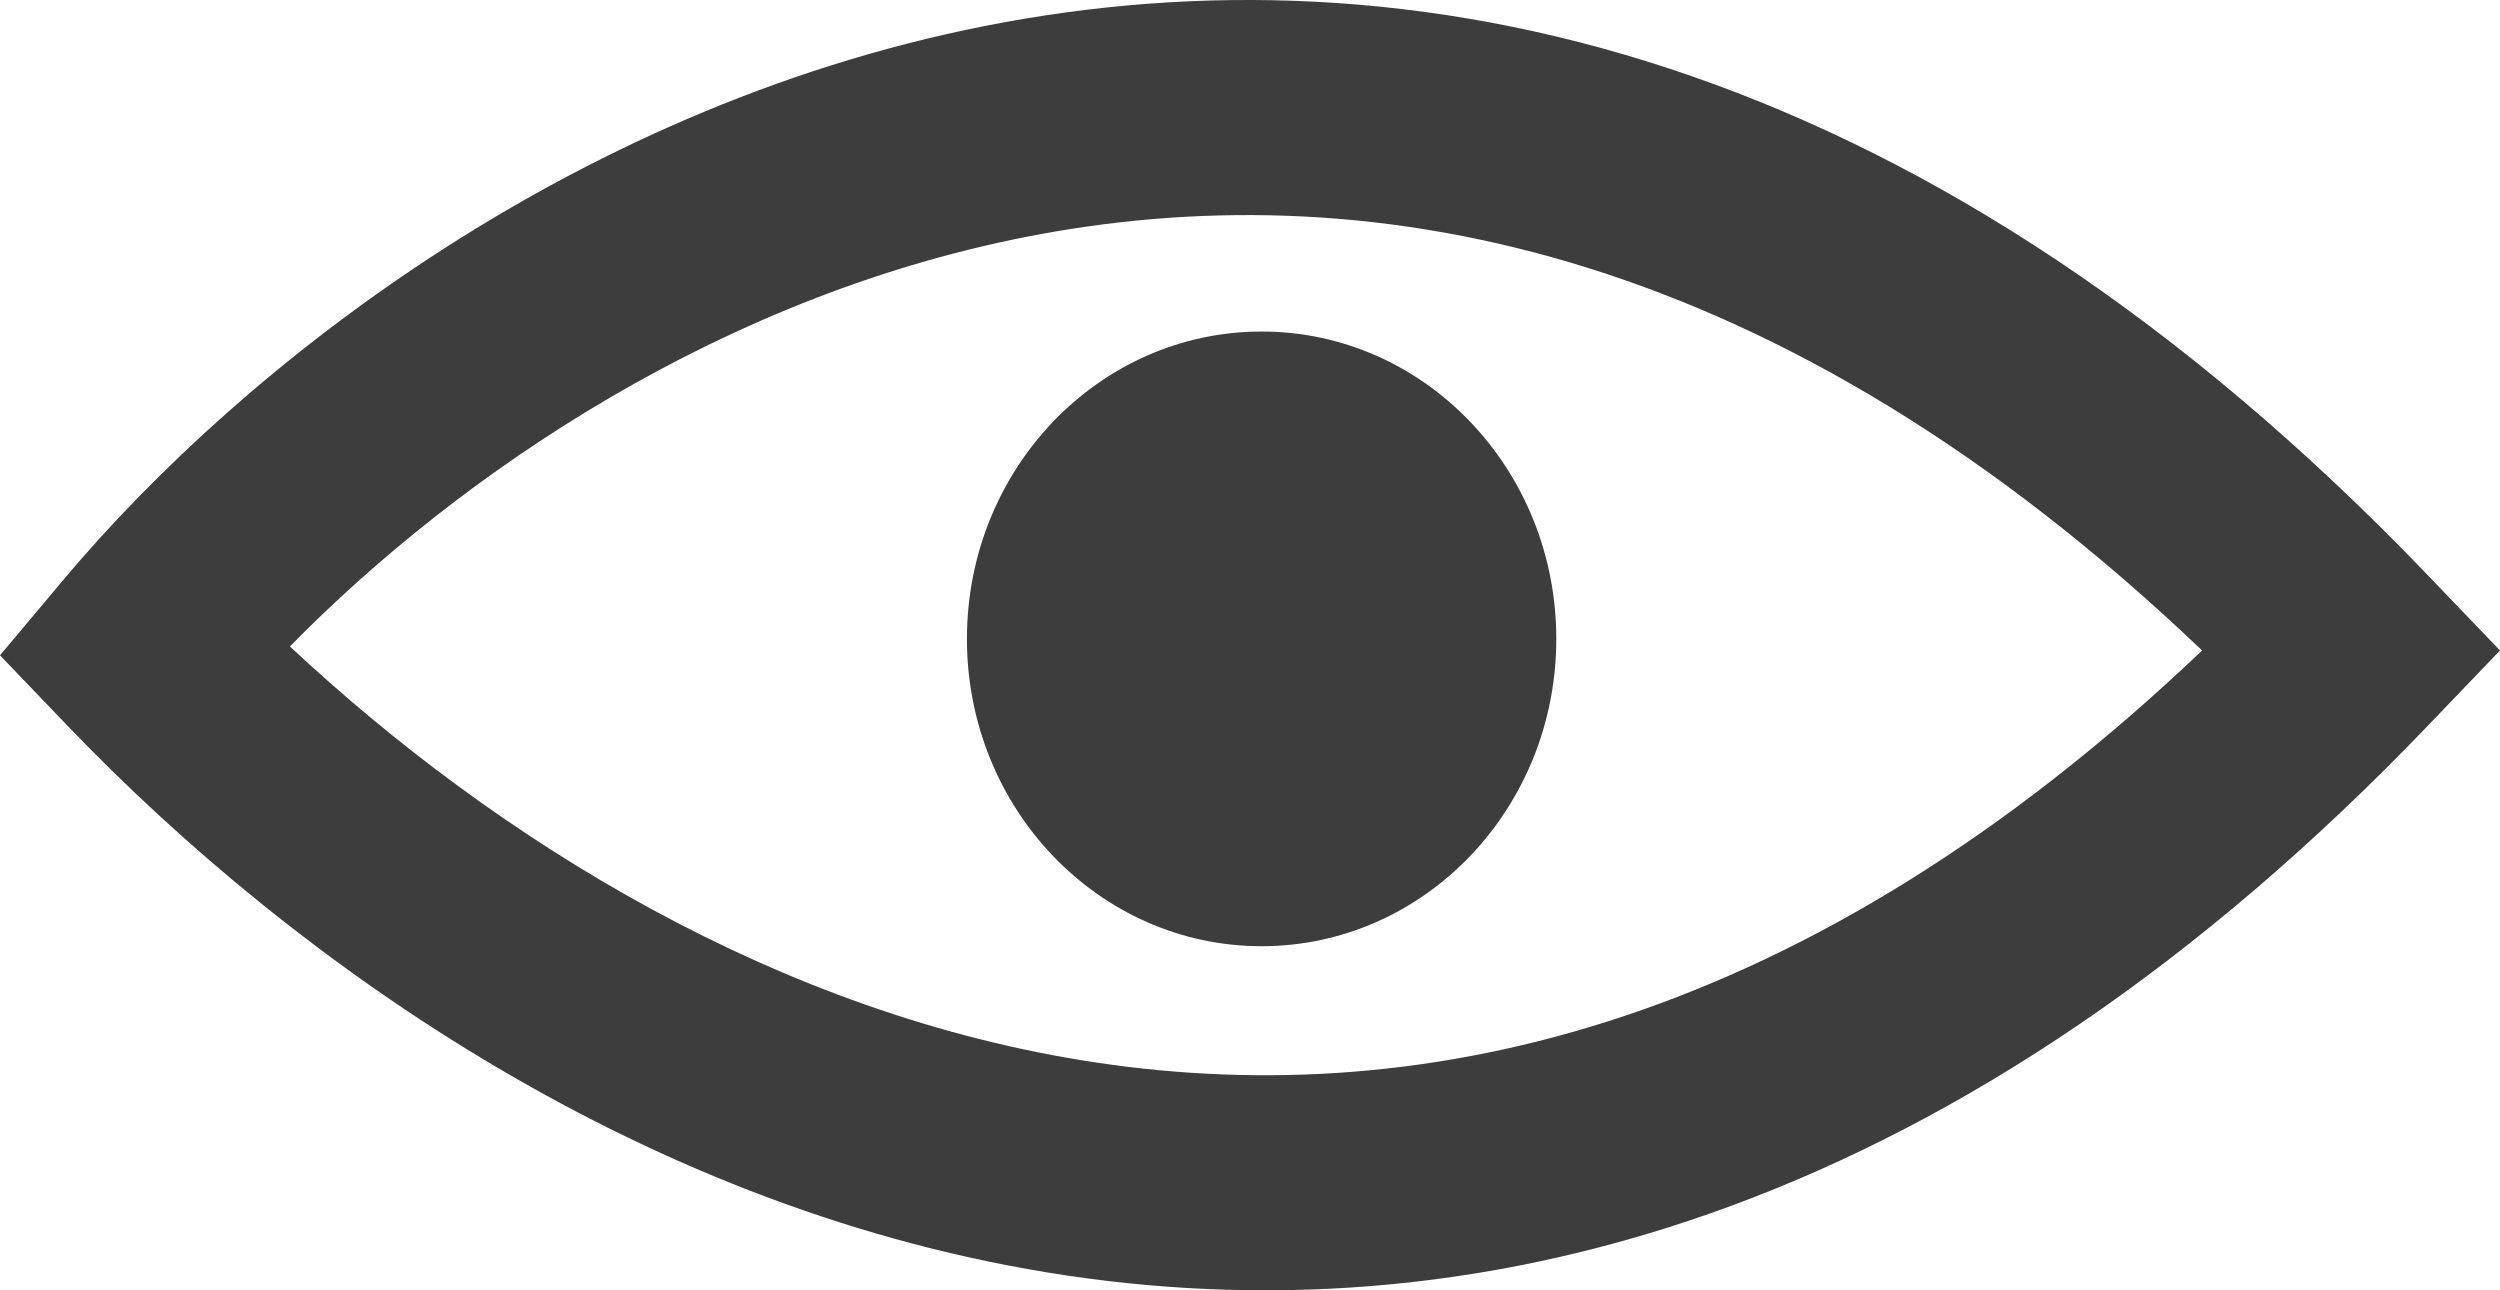 <svg width="31" height="16" viewBox="0 0 31 16" fill="none" xmlns="http://www.w3.org/2000/svg">
<path fill-rule="evenodd" clip-rule="evenodd" d="M3.595 8.016C6.16 10.413 9.66 12.59 13.604 13.177C17.686 13.786 22.416 12.72 27.306 8.066C22.072 3.073 17.064 2.141 12.915 2.901C8.994 3.619 5.693 5.877 3.595 8.016ZM12.455 0.276C17.773 -0.698 23.984 0.749 30.105 7.133L31 8.066L30.105 8.999C24.364 14.988 18.477 16.598 13.228 15.816C8.06 15.046 3.704 11.989 0.837 8.999L0 8.126L0.778 7.199C3.053 4.487 7.232 1.232 12.455 0.276Z" fill="#3D3D3D"/>
<ellipse cx="15.644" cy="7.922" rx="3.654" ry="3.811" fill="#3D3D3D"/>
</svg>
